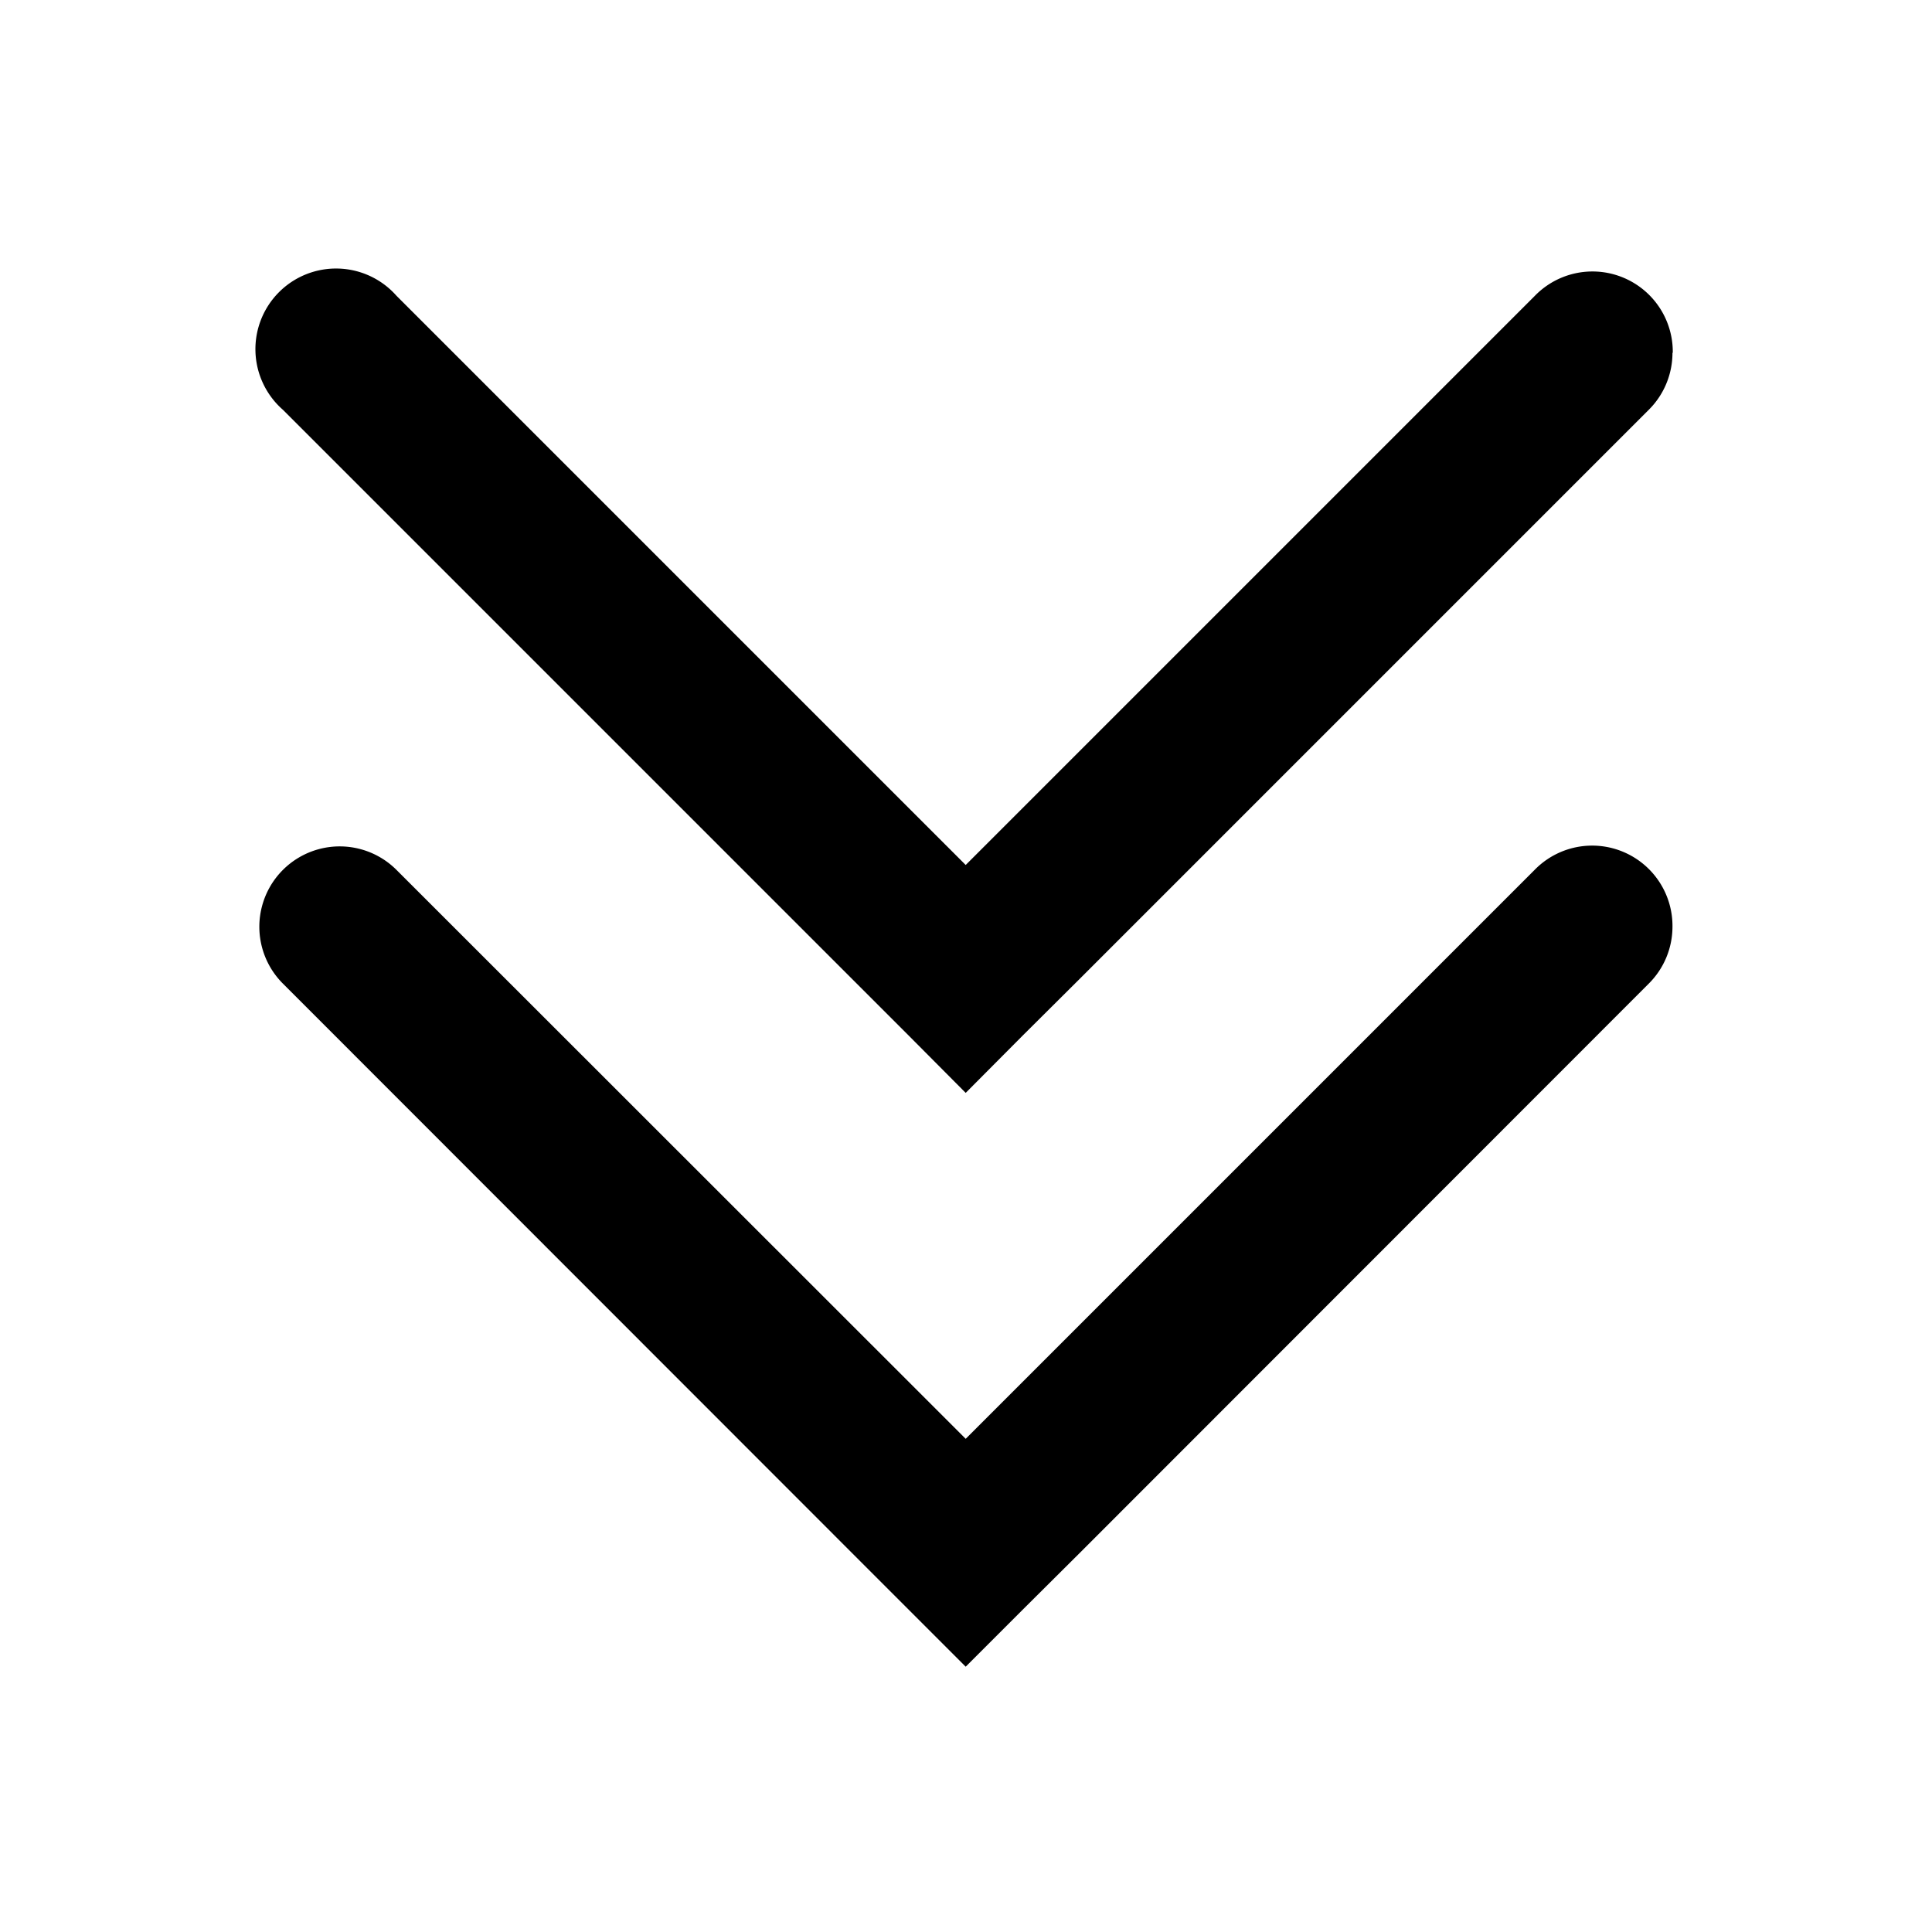 <svg width="24" height="24" viewBox="0 0 6.35 6.35" xmlns="http://www.w3.org/2000/svg"><path d="M5.497 3.046a.264.264 0 0 1-.078.187l-1.87 1.871-.188.187-.187.187-.187-.187-.187-.187-1.87-1.871a.264.264 0 1 1 .373-.374l1.871 1.87 1.87-1.87a.264.264 0 0 1 .453.187zm0-1.886a.264.264 0 0 1-.078.187l-1.87 1.87-.188.187-.187.188-.187-.188-.187-.187-1.87-1.87A.265.265 0 1 1 1.303.972l1.871 1.871 1.87-1.87a.264.264 0 0 1 .454.186z" style="fill:#000;stroke-width:.265;stroke-linecap:square;stroke-miterlimit:10"/></svg>